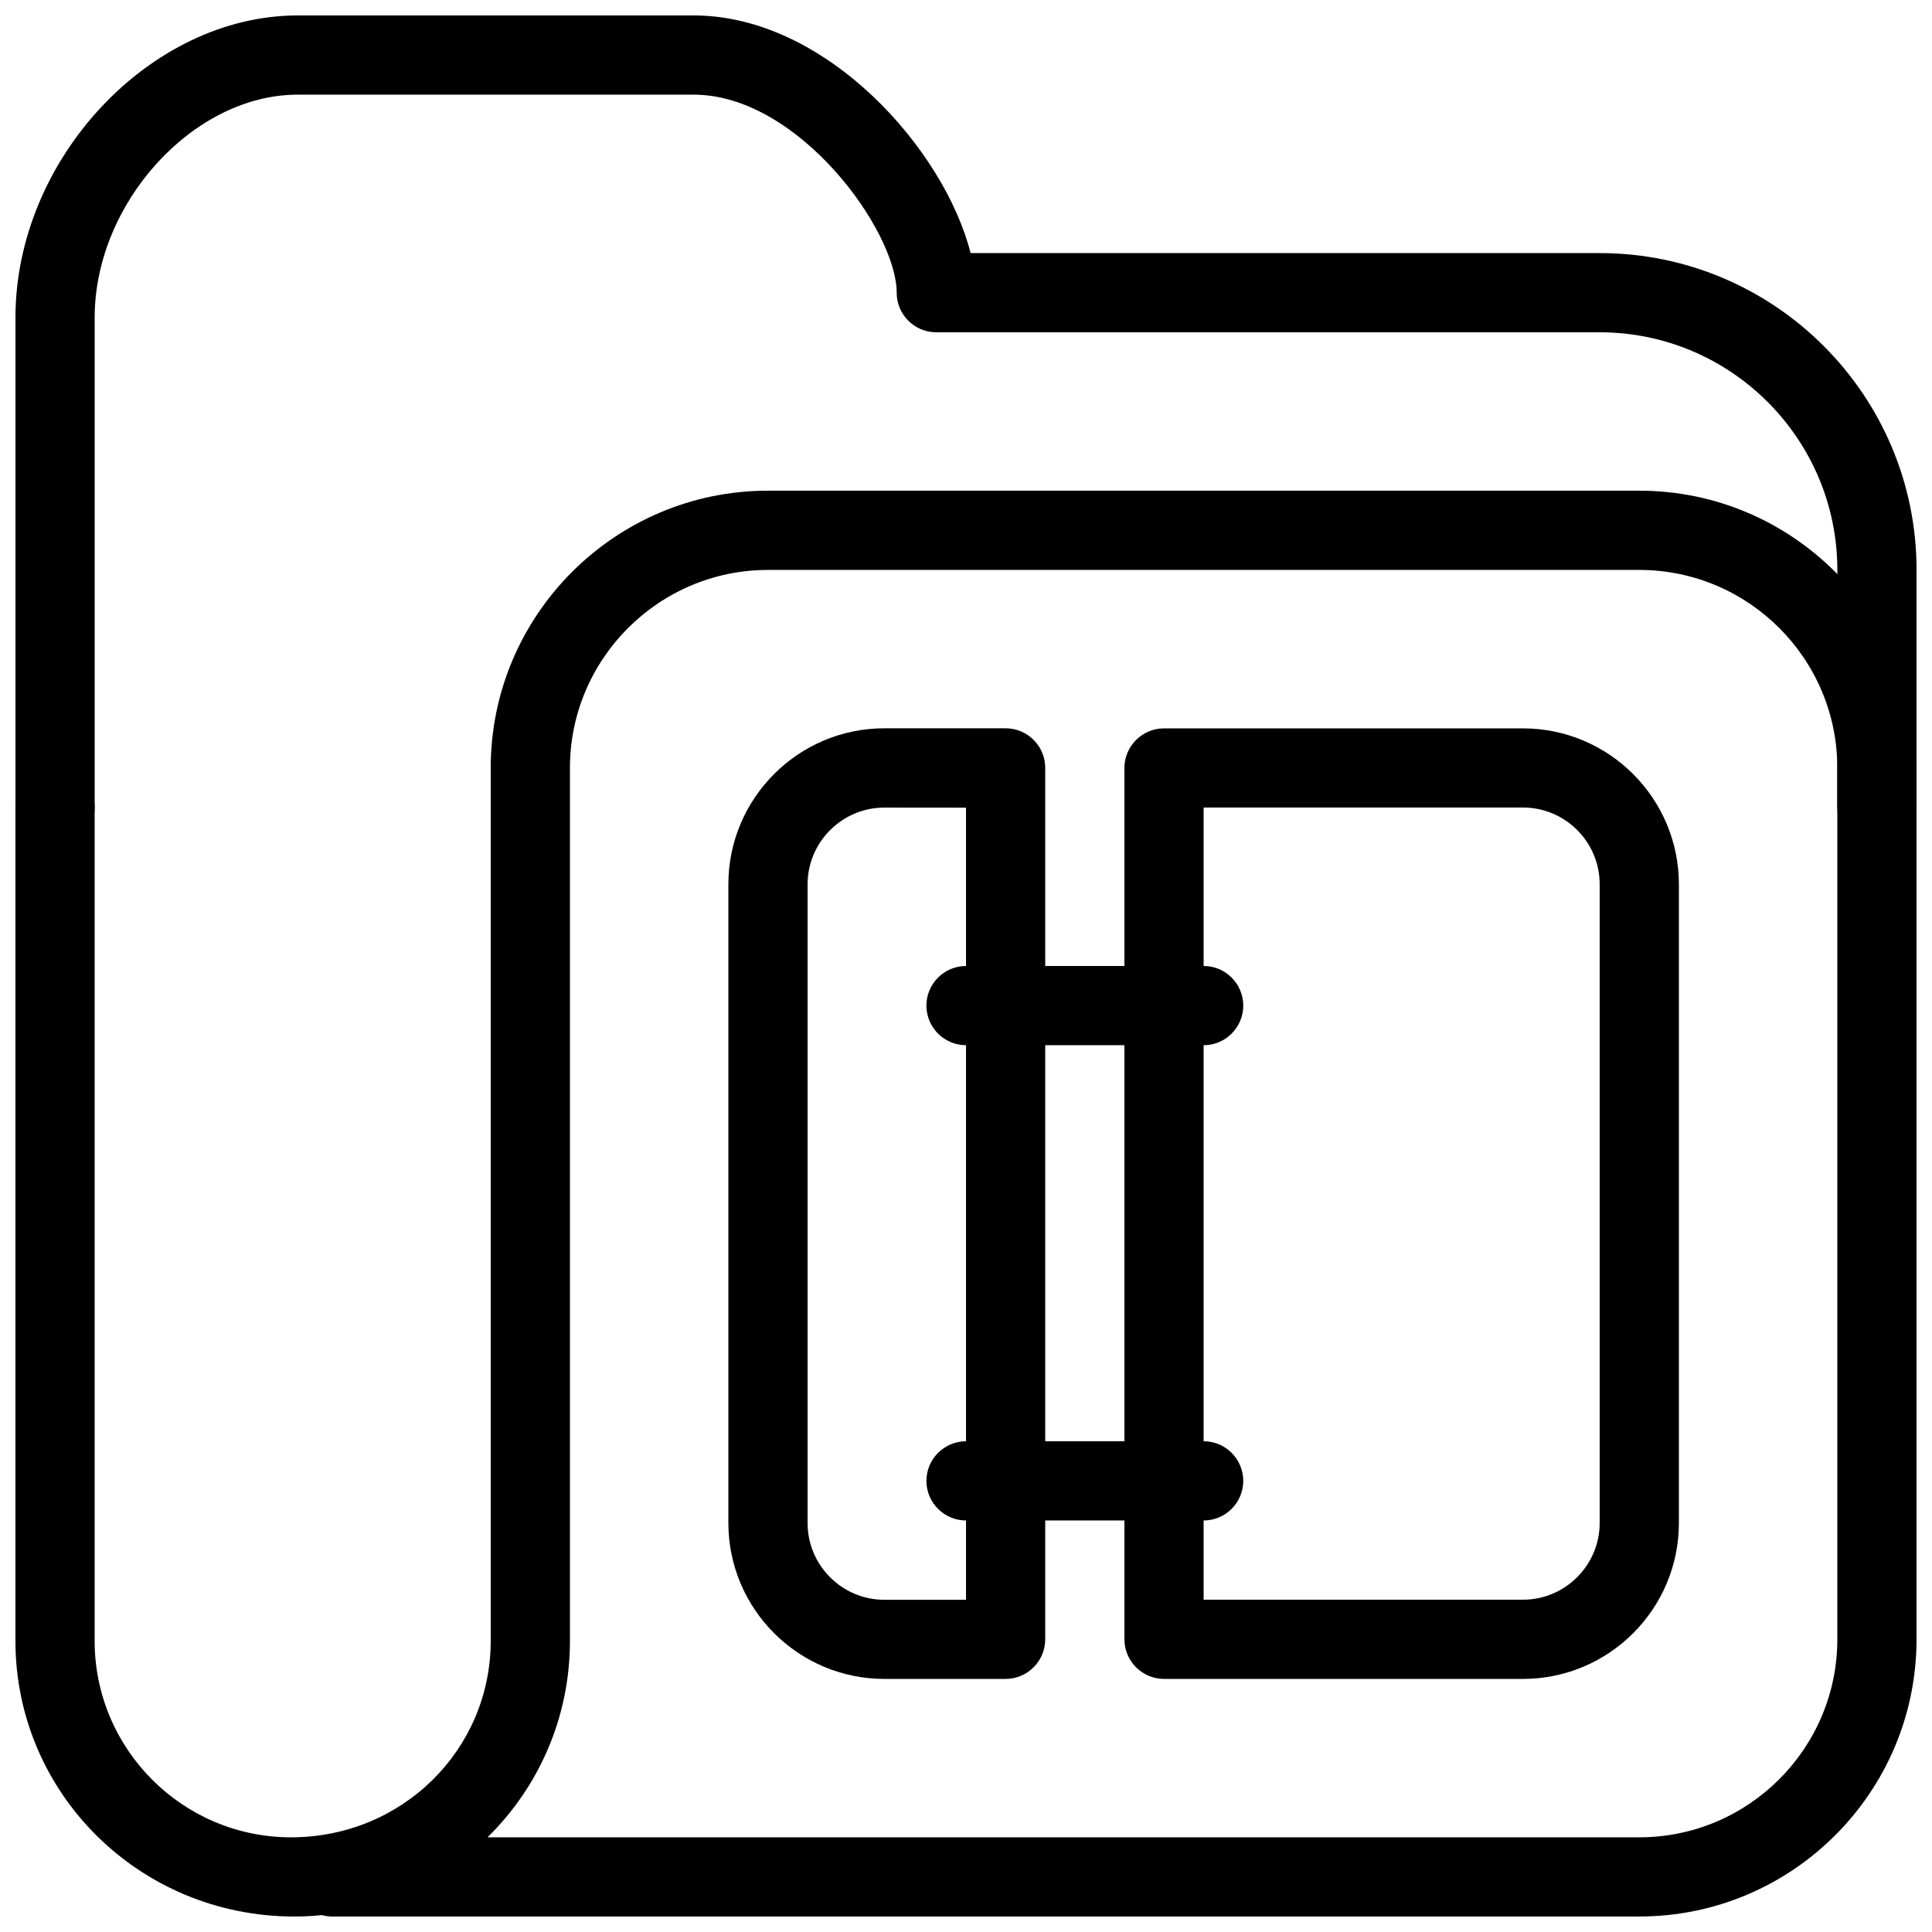 <?xml version="1.0" encoding="UTF-8"?>
<!-- The Best Svg Icon site in the world: iconSvg.co, Visit us! https://iconsvg.co -->
<svg width="800px" height="800px" version="1.1" viewBox="144 144 512 512" xmlns="http://www.w3.org/2000/svg">
 <defs>
  <clipPath id="b">
   <path d="m148.09 148.09h503.81v220.91h-503.81z"/>
  </clipPath>
  <clipPath id="a">
   <path d="m148.09 274h503.81v377.9h-503.81z"/>
  </clipPath>
 </defs>
 <path d="m547.59 588.93h-95.113c-5.773 0-10.496-4.723-10.496-10.496v-230.91c0-5.793 4.723-10.496 10.496-10.496h95.113c22.797 0 41.332 18.535 41.332 41.332v169.26c0 22.777-18.535 41.312-41.332 41.312zm-84.617-20.992h84.617c11.211 0 20.34-9.152 20.34-20.34v-169.26c0-11.211-9.133-20.34-20.34-20.34h-84.617v209.94z"/>
 <path d="m410.5 588.93h-32.141c-22.777 0-41.332-18.535-41.332-41.332v-169.26c0-22.777 18.535-41.332 41.332-41.332h32.141c5.793 0 10.496 4.703 10.496 10.496v230.91c0 5.793-4.703 10.516-10.496 10.516zm-32.141-230.91c-11.188 0-20.34 9.133-20.34 20.34v169.26c0 11.211 9.133 20.34 20.34 20.34h21.645v-209.92l-21.645-0.02z"/>
 <path d="m462.98 420.99h-62.977c-5.793 0-10.496-4.723-10.496-10.496 0-5.793 4.703-10.496 10.496-10.496h62.977c5.793 0 10.496 4.703 10.496 10.496 0 5.773-4.703 10.496-10.496 10.496z"/>
 <path d="m462.98 546.94h-62.977c-5.793 0-10.496-4.723-10.496-10.496 0-5.773 4.723-10.496 10.496-10.496h62.977c5.793 0 10.496 4.723 10.496 10.496 0 5.773-4.703 10.496-10.496 10.496z"/>
 <g clip-path="url(#b)">
  <path d="m641.41 368.51c-5.773 0-10.496-4.703-10.496-10.496v-62.977c0-34.723-28.254-62.977-62.977-62.977h-175.81c-5.793 0-10.496-4.703-10.496-10.496 0-16.395-26.008-52.48-53.801-52.48h-104.96c-27.625 0-53.781 28.695-53.781 59.051v129.9c0 5.793-4.703 10.496-10.496 10.496-5.793 0-10.496-4.703-10.496-10.496v-129.9c0-41.879 35.625-80.043 74.793-80.043h104.96c35.121 0 66.441 35.582 73.367 62.977h166.72c46.328 0 83.969 37.66 83.969 83.969v62.977c0 5.793-4.703 10.496-10.496 10.496z"/>
 </g>
 <g clip-path="url(#a)">
  <path d="m578.43 651.9h-346.37c-0.945 0-1.867-0.125-2.75-0.379-2.394 0.25-4.809 0.379-7.305 0.379-41.125 0-73.914-32.77-73.914-73.031v-220.86c0-5.793 4.703-10.496 10.496-10.496 5.793 0 10.496 4.703 10.496 10.496v220.86c0 28.695 23.344 52.039 52.039 52.039 29.598 0 52.922-23.344 52.922-52.039v-231.36c0-40.516 32.957-73.473 73.473-73.473h230.91c40.535 0 73.473 32.957 73.473 73.473v230.91c0 40.516-32.938 73.473-73.473 73.473zm-305.25-20.992h305.25c28.949 0 52.48-23.555 52.48-52.48v-230.91c0-28.926-23.531-52.48-52.48-52.48h-230.91c-28.906 0-52.48 23.555-52.48 52.48v231.36c0 20.34-8.332 38.793-21.852 52.039z"/>
 </g>
</svg>